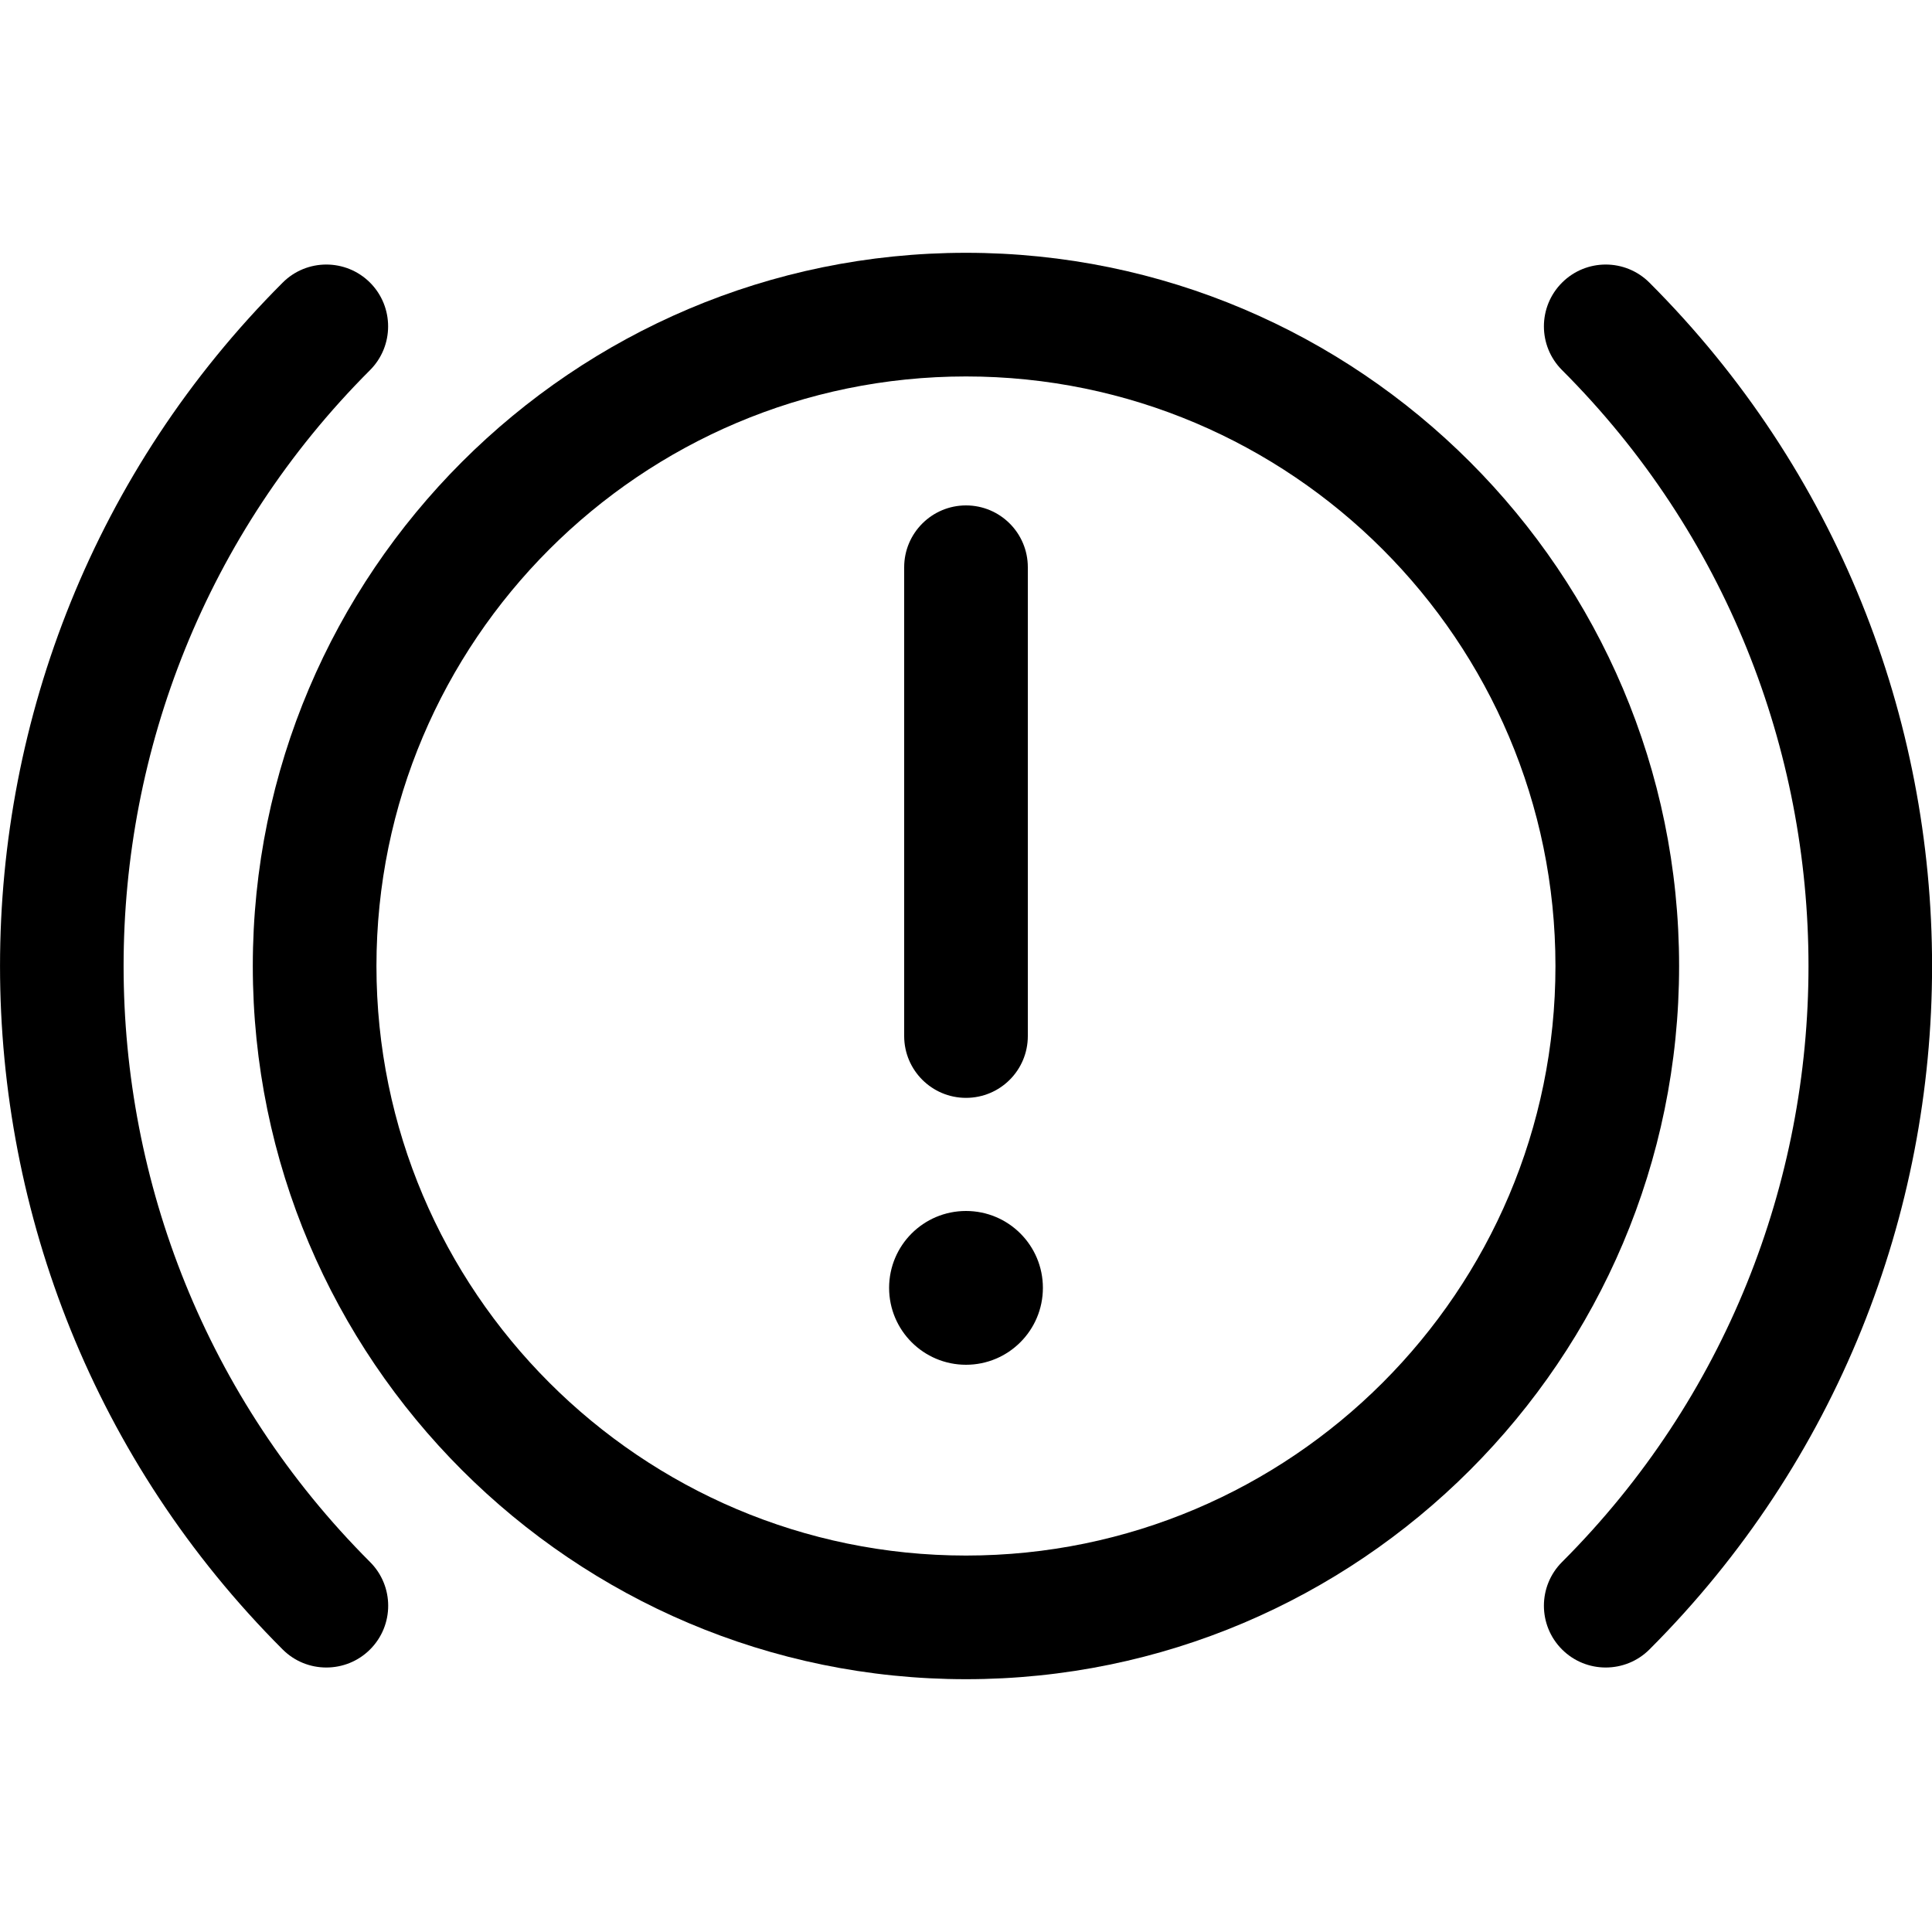 <svg width="20" height="20" viewBox="0 0 20 20" fill="none" xmlns="http://www.w3.org/2000/svg">
<g clip-path="url(#clip0)">
<path d="M10 2.617C5.929 2.617 2.617 5.929 2.617 10C2.617 14.071 5.929 17.383 10 17.383C14.07 17.383 17.382 14.071 17.382 10C17.382 5.929 14.07 2.617 10 2.617ZM10 16.103C6.635 16.103 3.897 13.365 3.897 10C3.897 6.635 6.635 3.897 10 3.897C13.365 3.897 16.102 6.635 16.102 10C16.103 13.365 13.365 16.103 10 16.103Z" fill="black"/>
<path d="M3.831 3.831C4.08 3.581 4.08 3.176 3.831 2.926C3.581 2.676 3.175 2.676 2.926 2.926C-0.975 6.827 -0.975 13.174 2.926 17.075C3.051 17.2 3.214 17.262 3.378 17.262C3.542 17.262 3.706 17.2 3.831 17.075C4.081 16.825 4.081 16.42 3.831 16.17C0.429 12.768 0.429 7.233 3.831 3.831Z" fill="black"/>
<path d="M17.075 2.926C16.825 2.676 16.42 2.676 16.17 2.926C15.92 3.176 15.92 3.581 16.17 3.831C19.572 7.233 19.572 12.768 16.17 16.17C15.92 16.42 15.92 16.825 16.17 17.075C16.295 17.2 16.459 17.262 16.622 17.262C16.786 17.262 16.95 17.2 17.075 17.075C20.976 13.174 20.976 6.827 17.075 2.926Z" fill="black"/>
<path d="M10 11.365C10.354 11.365 10.64 11.079 10.64 10.725V5.872C10.64 5.519 10.354 5.232 10 5.232C9.647 5.232 9.36 5.519 9.36 5.872V10.725C9.36 11.079 9.647 11.365 10 11.365Z" fill="black"/>
<path d="M10 14.128C10.44 14.128 10.796 13.771 10.796 13.332C10.796 12.892 10.44 12.536 10 12.536C9.56 12.536 9.204 12.892 9.204 13.332C9.204 13.771 9.56 14.128 10 14.128Z" fill="black"/>
</g>
<defs>
<clipPath id="clip0">
<rect width="20" height="20" fill="white"/>
</clipPath>
</defs>
</svg>
